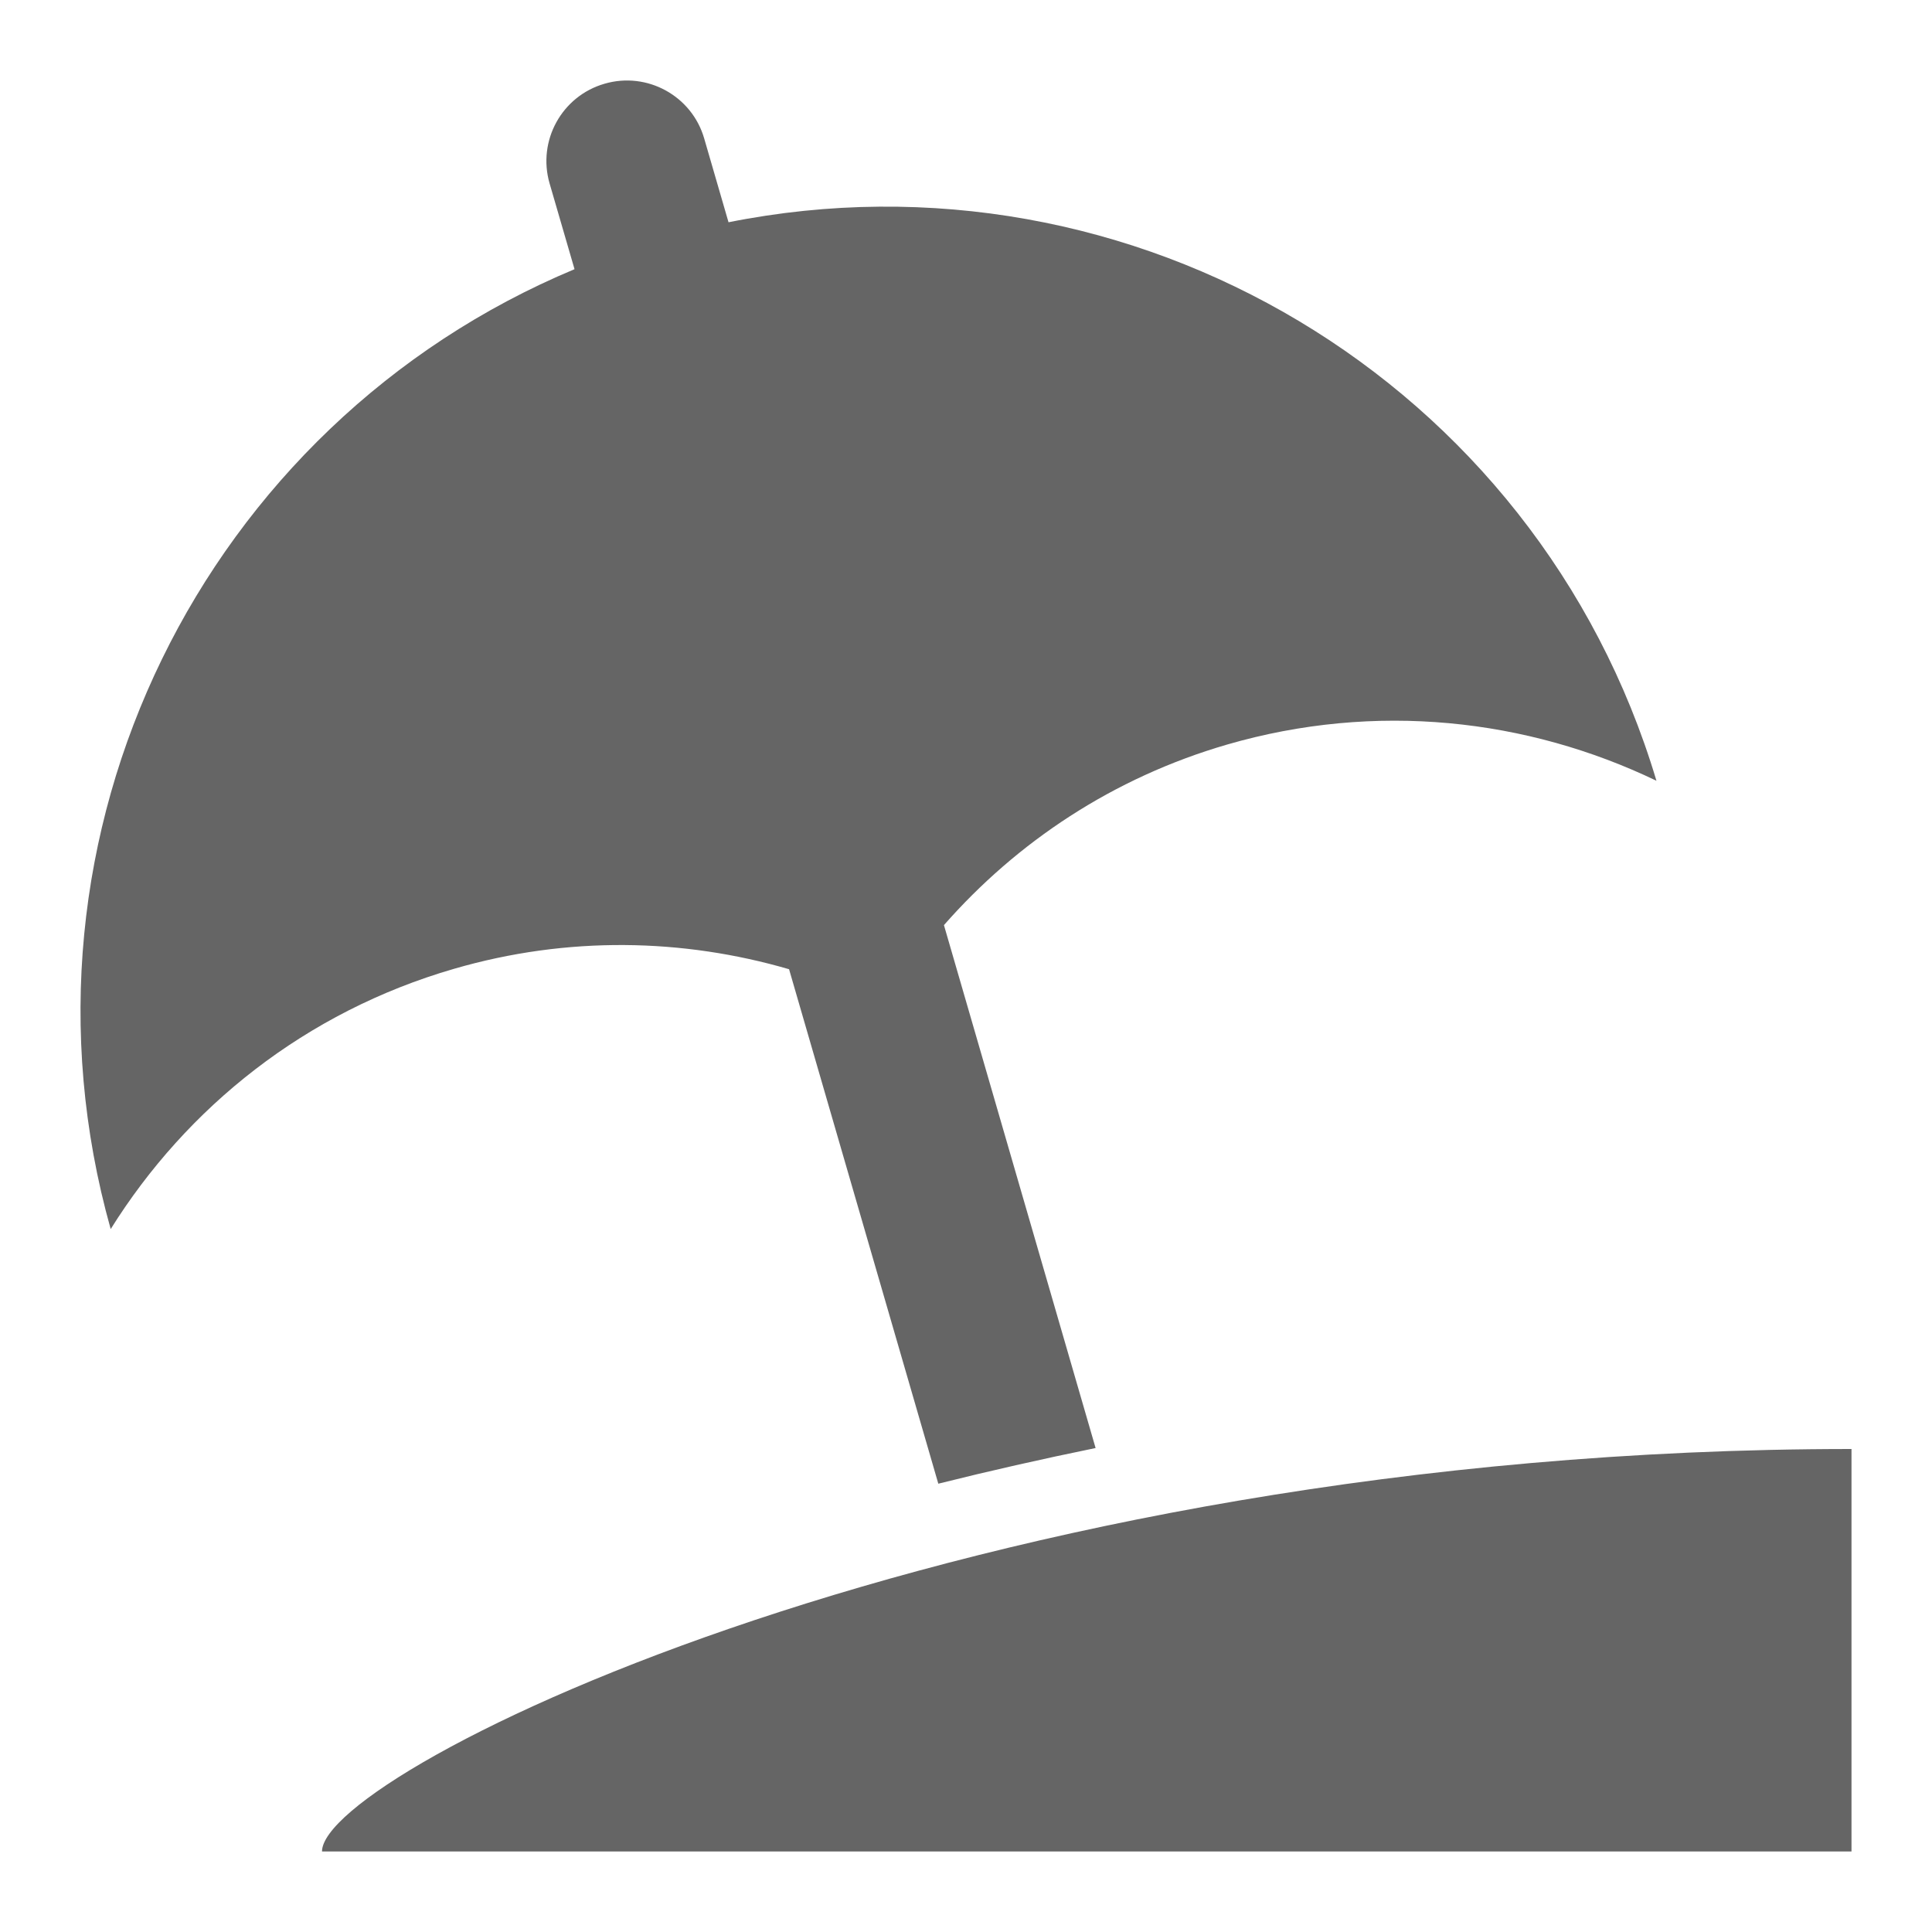 <?xml version="1.0" encoding="utf-8"?>
<svg xmlns="http://www.w3.org/2000/svg" fill="none" height="100%" overflow="visible" preserveAspectRatio="none" style="display: block;" viewBox="0 0 24 24" width="100%">
<g id="holiday">
<g id="background">
</g>
<path d="M23 23H4C4 22 12 18 23 18V23ZM7.51 1.04C8.038 0.886 8.595 1.19 8.748 1.721L9.05 2.761C14.061 1.759 19.089 4.721 20.577 9.699C18.97 8.927 17.09 8.714 15.244 9.249C13.826 9.661 12.632 10.46 11.726 11.492L13.61 17.988C12.941 18.125 12.287 18.273 11.656 18.431L9.802 12.04C8.487 11.657 7.053 11.624 5.64 12.035C3.794 12.57 2.319 13.756 1.375 15.268C-0.004 10.36 2.533 5.268 7.137 3.344L6.827 2.278C6.674 1.748 6.979 1.193 7.51 1.04Z" fill="#656565" id="Union"/>
</g>
</svg>